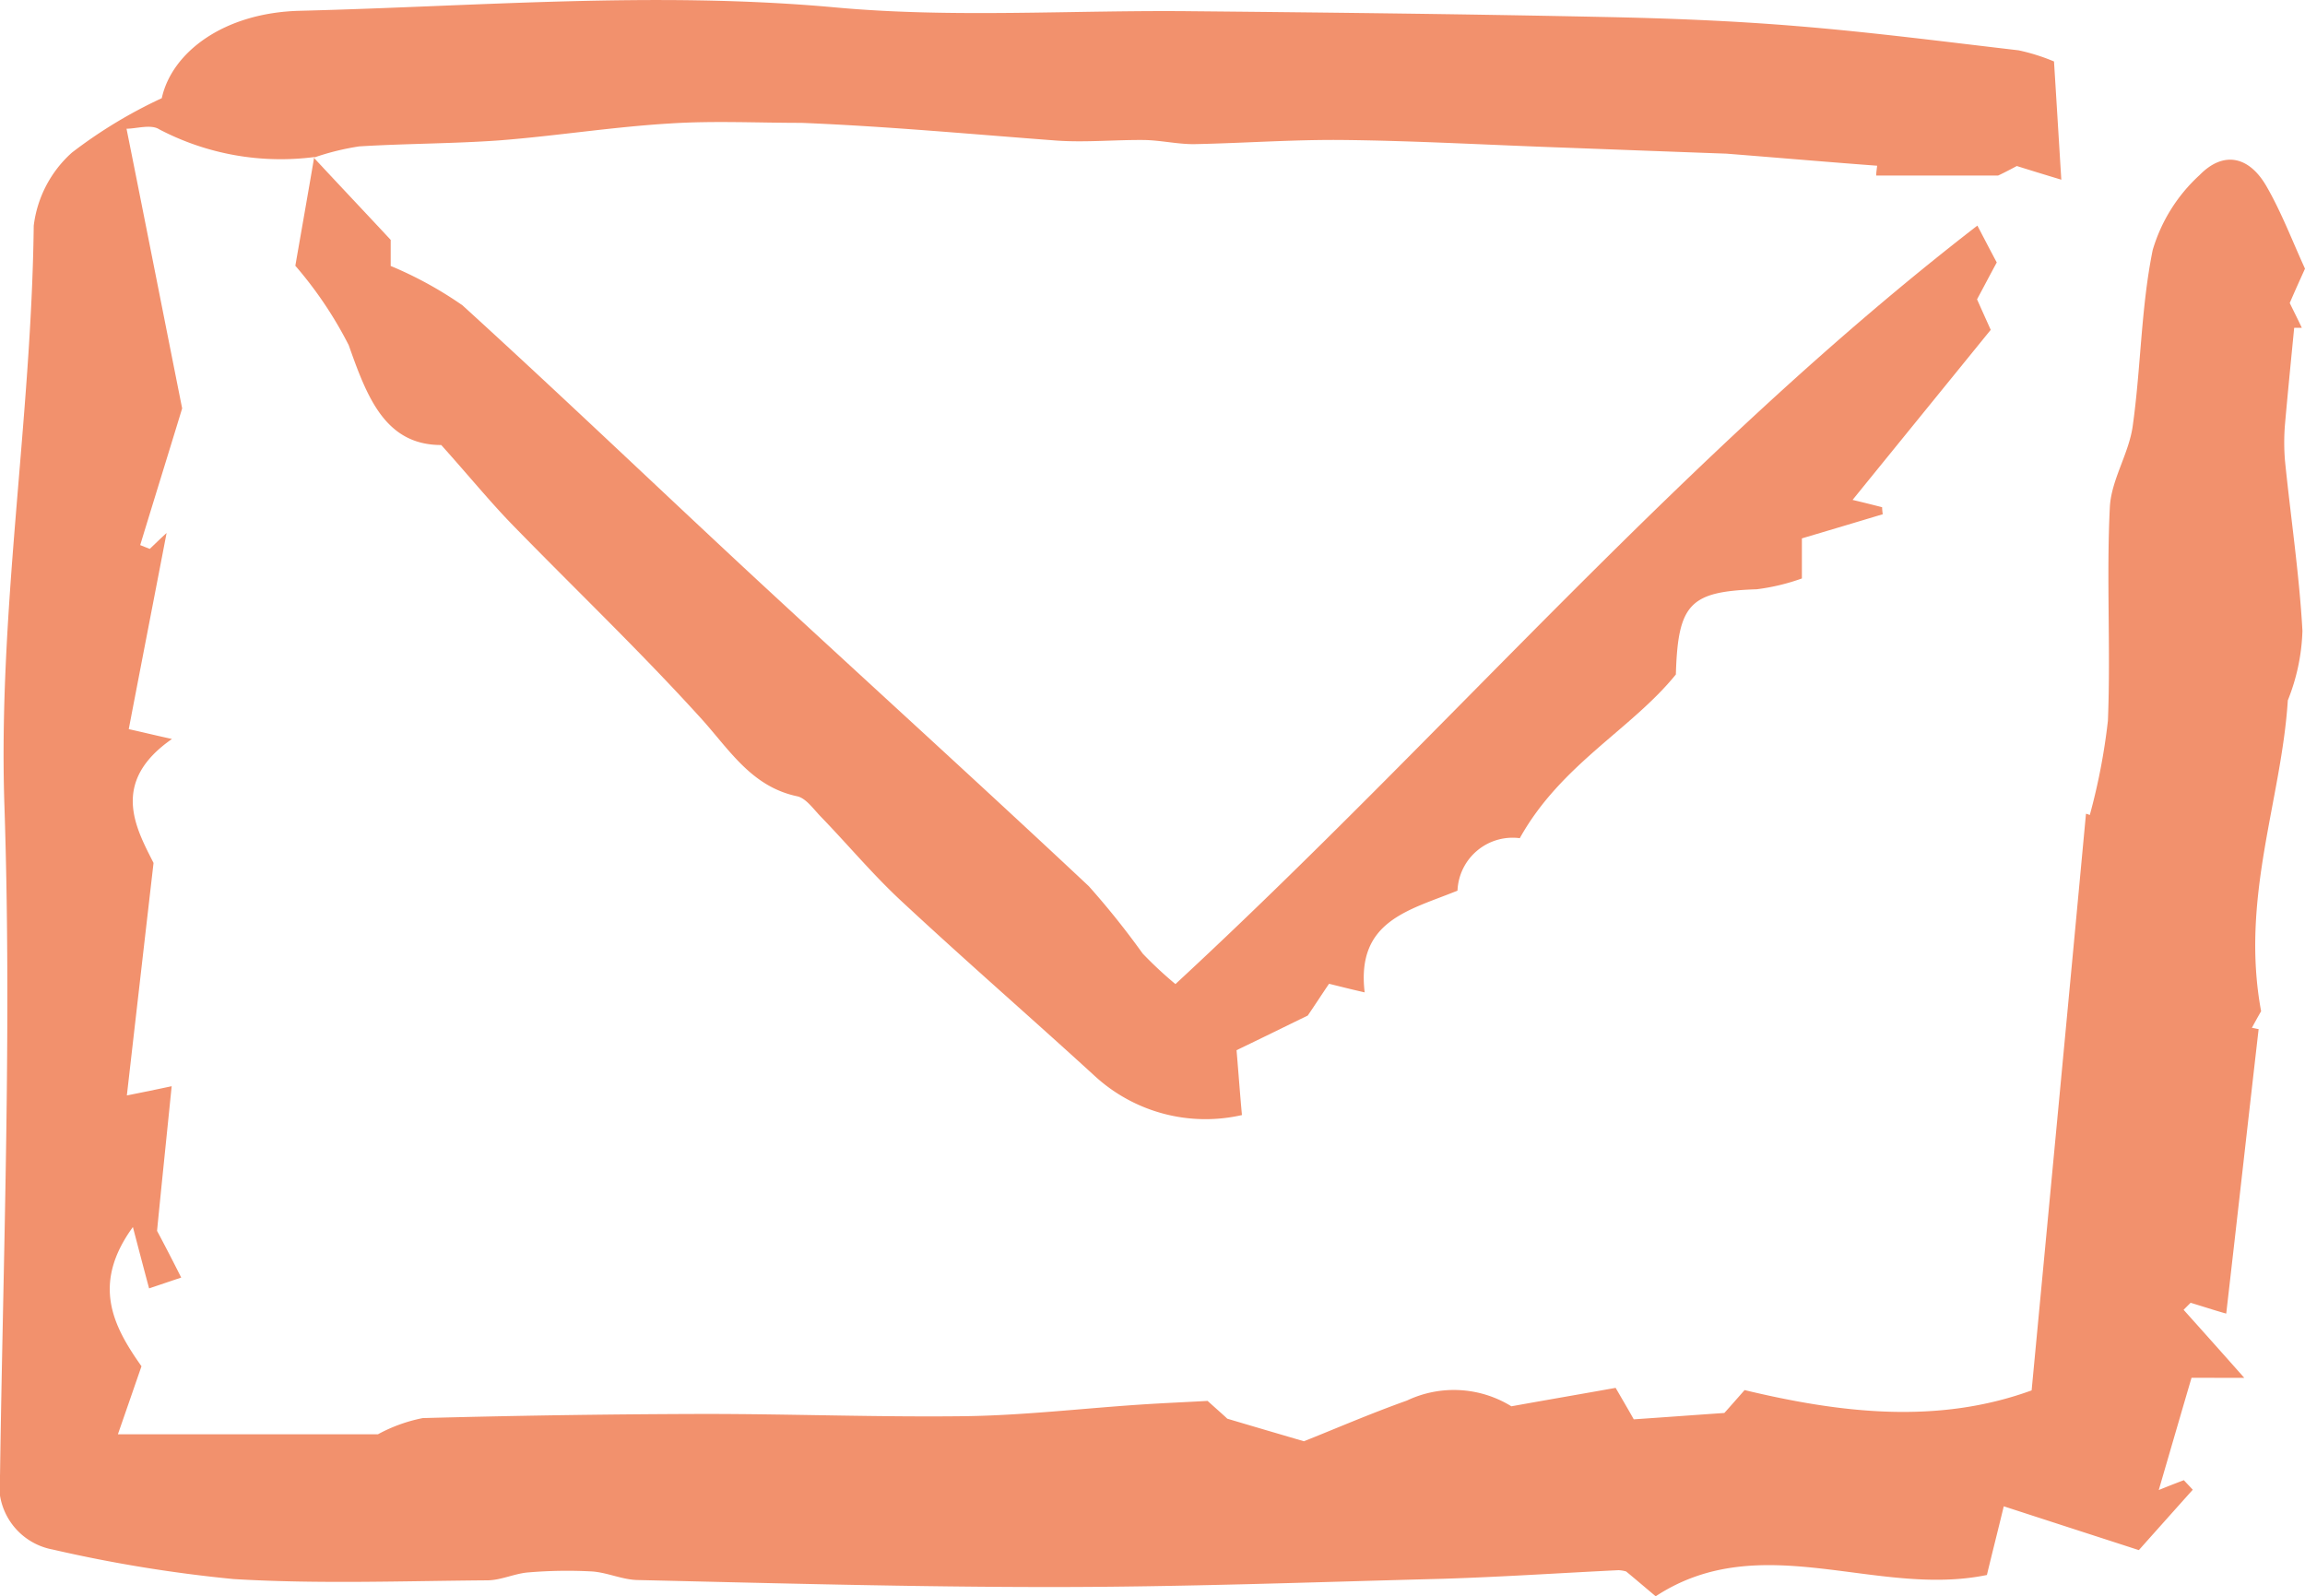 <svg id="グループ_483" data-name="グループ 483" xmlns="http://www.w3.org/2000/svg" width="68.407" height="47.368" viewBox="0 0 68.407 47.368">
  <g id="ピクセルレイヤー_画像" data-name="ピクセルレイヤー 画像">
    <g id="グループ_410" data-name="グループ 410">
      <path id="パス_2367" data-name="パス 2367" d="M9.34,4.66A7.768,7.768,0,0,1,4.726,3.84c-.245-.16-.679-.019-.972-.019.566,2.821,1.085,5.462,1.651,8.3-.368,1.208-.811,2.632-1.245,4.057l.283.113c.151-.142.292-.283.5-.472-.377,1.962-.745,3.849-1.123,5.821.425.094.726.17,1.283.292-1.849,1.283-1.066,2.651-.547,3.679-.283,2.453-.528,4.594-.792,6.9.566-.113.84-.17,1.33-.274-.142,1.415-.283,2.755-.434,4.292.151.283.4.755.717,1.387-.368.123-.642.217-.953.321-.17-.632-.292-1.1-.481-1.821-1.236,1.7-.585,2.943.255,4.132-.226.651-.434,1.255-.7,2.019h7.717a4.657,4.657,0,0,1,1.33-.481q4.189-.113,8.377-.123c2.594,0,5.179.1,7.774.066,1.7-.028,3.4-.226,5.094-.34.689-.047,1.387-.075,2.047-.113.283.255.519.462.585.528.792.236,1.406.415,2.274.67.859-.34,1.943-.811,3.057-1.208a3.248,3.248,0,0,1,3.1.17c1.113-.2,2.038-.358,3.094-.547.236.406.434.745.538.934.972-.066,1.736-.123,2.689-.189.085-.094.311-.349.6-.679,2.83.679,5.726,1.028,8.519.009.547-5.783,1.085-11.444,1.613-17.113a.532.532,0,0,1,.113.038,18.33,18.33,0,0,0,.538-2.8c.085-2.1-.047-4.226.057-6.33.038-.811.566-1.594.679-2.415.245-1.736.245-3.519.594-5.226A4.886,4.886,0,0,1,65.274,5.2c.717-.736,1.481-.566,2,.349.443.774.764,1.623,1.132,2.425-.17.377-.311.689-.453,1.019.123.255.245.491.358.736h-.226c-.094.962-.189,1.915-.274,2.877a6.584,6.584,0,0,0,0,1.057c.17,1.689.425,3.368.519,5.057a6,6,0,0,1-.434,2.066c-.189,2.962-1.415,5.877-.792,9.227.019-.038-.132.226-.274.491.066.009.132.028.2.038-.321,2.792-.632,5.585-.962,8.443-.358-.1-.708-.217-1.057-.321l-.208.208c.538.6,1.075,1.2,1.8,2.019H65.038c-.33,1.123-.642,2.2-.972,3.33.245-.1.5-.2.745-.292.085.094.179.189.264.283-.557.623-1.113,1.245-1.6,1.792-1.368-.443-2.623-.849-4.009-1.3-.208.859-.349,1.406-.5,2.038-3.283.679-6.708-1.415-9.83.632-.349-.292-.613-.519-.877-.736a.947.947,0,0,0-.226-.038c-1.736.085-3.472.2-5.208.255-3.868.1-7.745.245-11.613.245-4.094,0-8.2-.113-12.293-.208-.453-.009-.9-.226-1.359-.255a13.7,13.7,0,0,0-1.868.028c-.415.028-.821.236-1.236.236-2.509.019-5.028.113-7.528-.038a41.866,41.866,0,0,1-5.368-.877A1.941,1.941,0,0,1,0,43.765c.094-6.6.349-13.208.132-19.8-.2-5.8.8-11.5.868-17.264a3.473,3.473,0,0,1,1.132-2.17A14.1,14.1,0,0,1,4.8,2.915C5.094,1.566,6.623.377,8.9.321c5.293-.132,10.576-.585,15.887-.1,3.5.321,7.038.075,10.566.113,4.066.038,8.132.085,12.2.17,1.934.038,3.868.113,5.8.274,2.189.179,4.368.462,6.557.717a5.906,5.906,0,0,1,1.047.33c.075,1.2.142,2.3.217,3.509-.5-.151-.868-.264-1.321-.406-.226.123-.528.274-.557.283H55.68c0-.094.019-.2.028-.292-1.349-.1-2.7-.217-4.472-.358-1.33-.047-3.076-.113-4.821-.179-2.16-.075-4.33-.2-6.491-.226-1.5-.019-3,.094-4.5.123-.491,0-.972-.113-1.462-.123-.858-.009-1.726.075-2.575.019-2.528-.189-5.047-.425-7.6-.528-1.311,0-2.623-.066-3.915.019-1.679.1-3.359.368-5.038.5-1.387.1-2.783.094-4.17.179a7.508,7.508,0,0,0-1.34.33l.028-.028Z" transform="translate(0.001 -0.001)" fill="#f2916d"/>
      <path id="パス_2368" data-name="パス 2368" d="M9.837,4.96C10.6,5.781,11.375,6.6,12.12,7.4v.774a11.38,11.38,0,0,1,2.132,1.17c2.849,2.594,5.642,5.264,8.462,7.887,3.368,3.123,6.774,6.208,10.123,9.349a23.99,23.99,0,0,1,1.6,2,11.693,11.693,0,0,0,.972.906c8.1-7.491,15.142-15.821,23.8-22.51.179.34.368.708.575,1.094-.2.368-.377.708-.585,1.094.113.255.236.528.406.906-1.34,1.651-2.7,3.321-4.1,5.047.283.066.585.142.877.217a1.543,1.543,0,0,0,.019.208c-.783.236-1.575.472-2.4.717v1.189a6.255,6.255,0,0,1-1.34.321c-1.972.066-2.34.415-2.4,2.528-1.321,1.632-3.415,2.67-4.632,4.859a1.638,1.638,0,0,0-1.849,1.557c-1.434.585-3.009.887-2.755,3.019-.443-.1-.708-.17-1.057-.255-.2.292-.406.613-.632.943-.679.33-1.368.67-2.113,1.028.057.67.1,1.274.16,1.925a4.857,4.857,0,0,1-4.359-1.151C31.13,30.489,29.186,28.8,27.3,27.045c-.858-.792-1.613-1.7-2.425-2.538-.217-.226-.434-.538-.689-.594-1.387-.292-2.038-1.425-2.906-2.368-1.783-1.962-3.7-3.792-5.547-5.689-.67-.689-1.283-1.443-2.113-2.368-1.66,0-2.2-1.415-2.745-2.962A11.732,11.732,0,0,0,9.29,8.168c.17-.981.368-2.094.557-3.208l-.028.028Z" transform="translate(-0.525 -0.281)" fill="#f2916d"/>
    </g>
  </g>
</svg>
